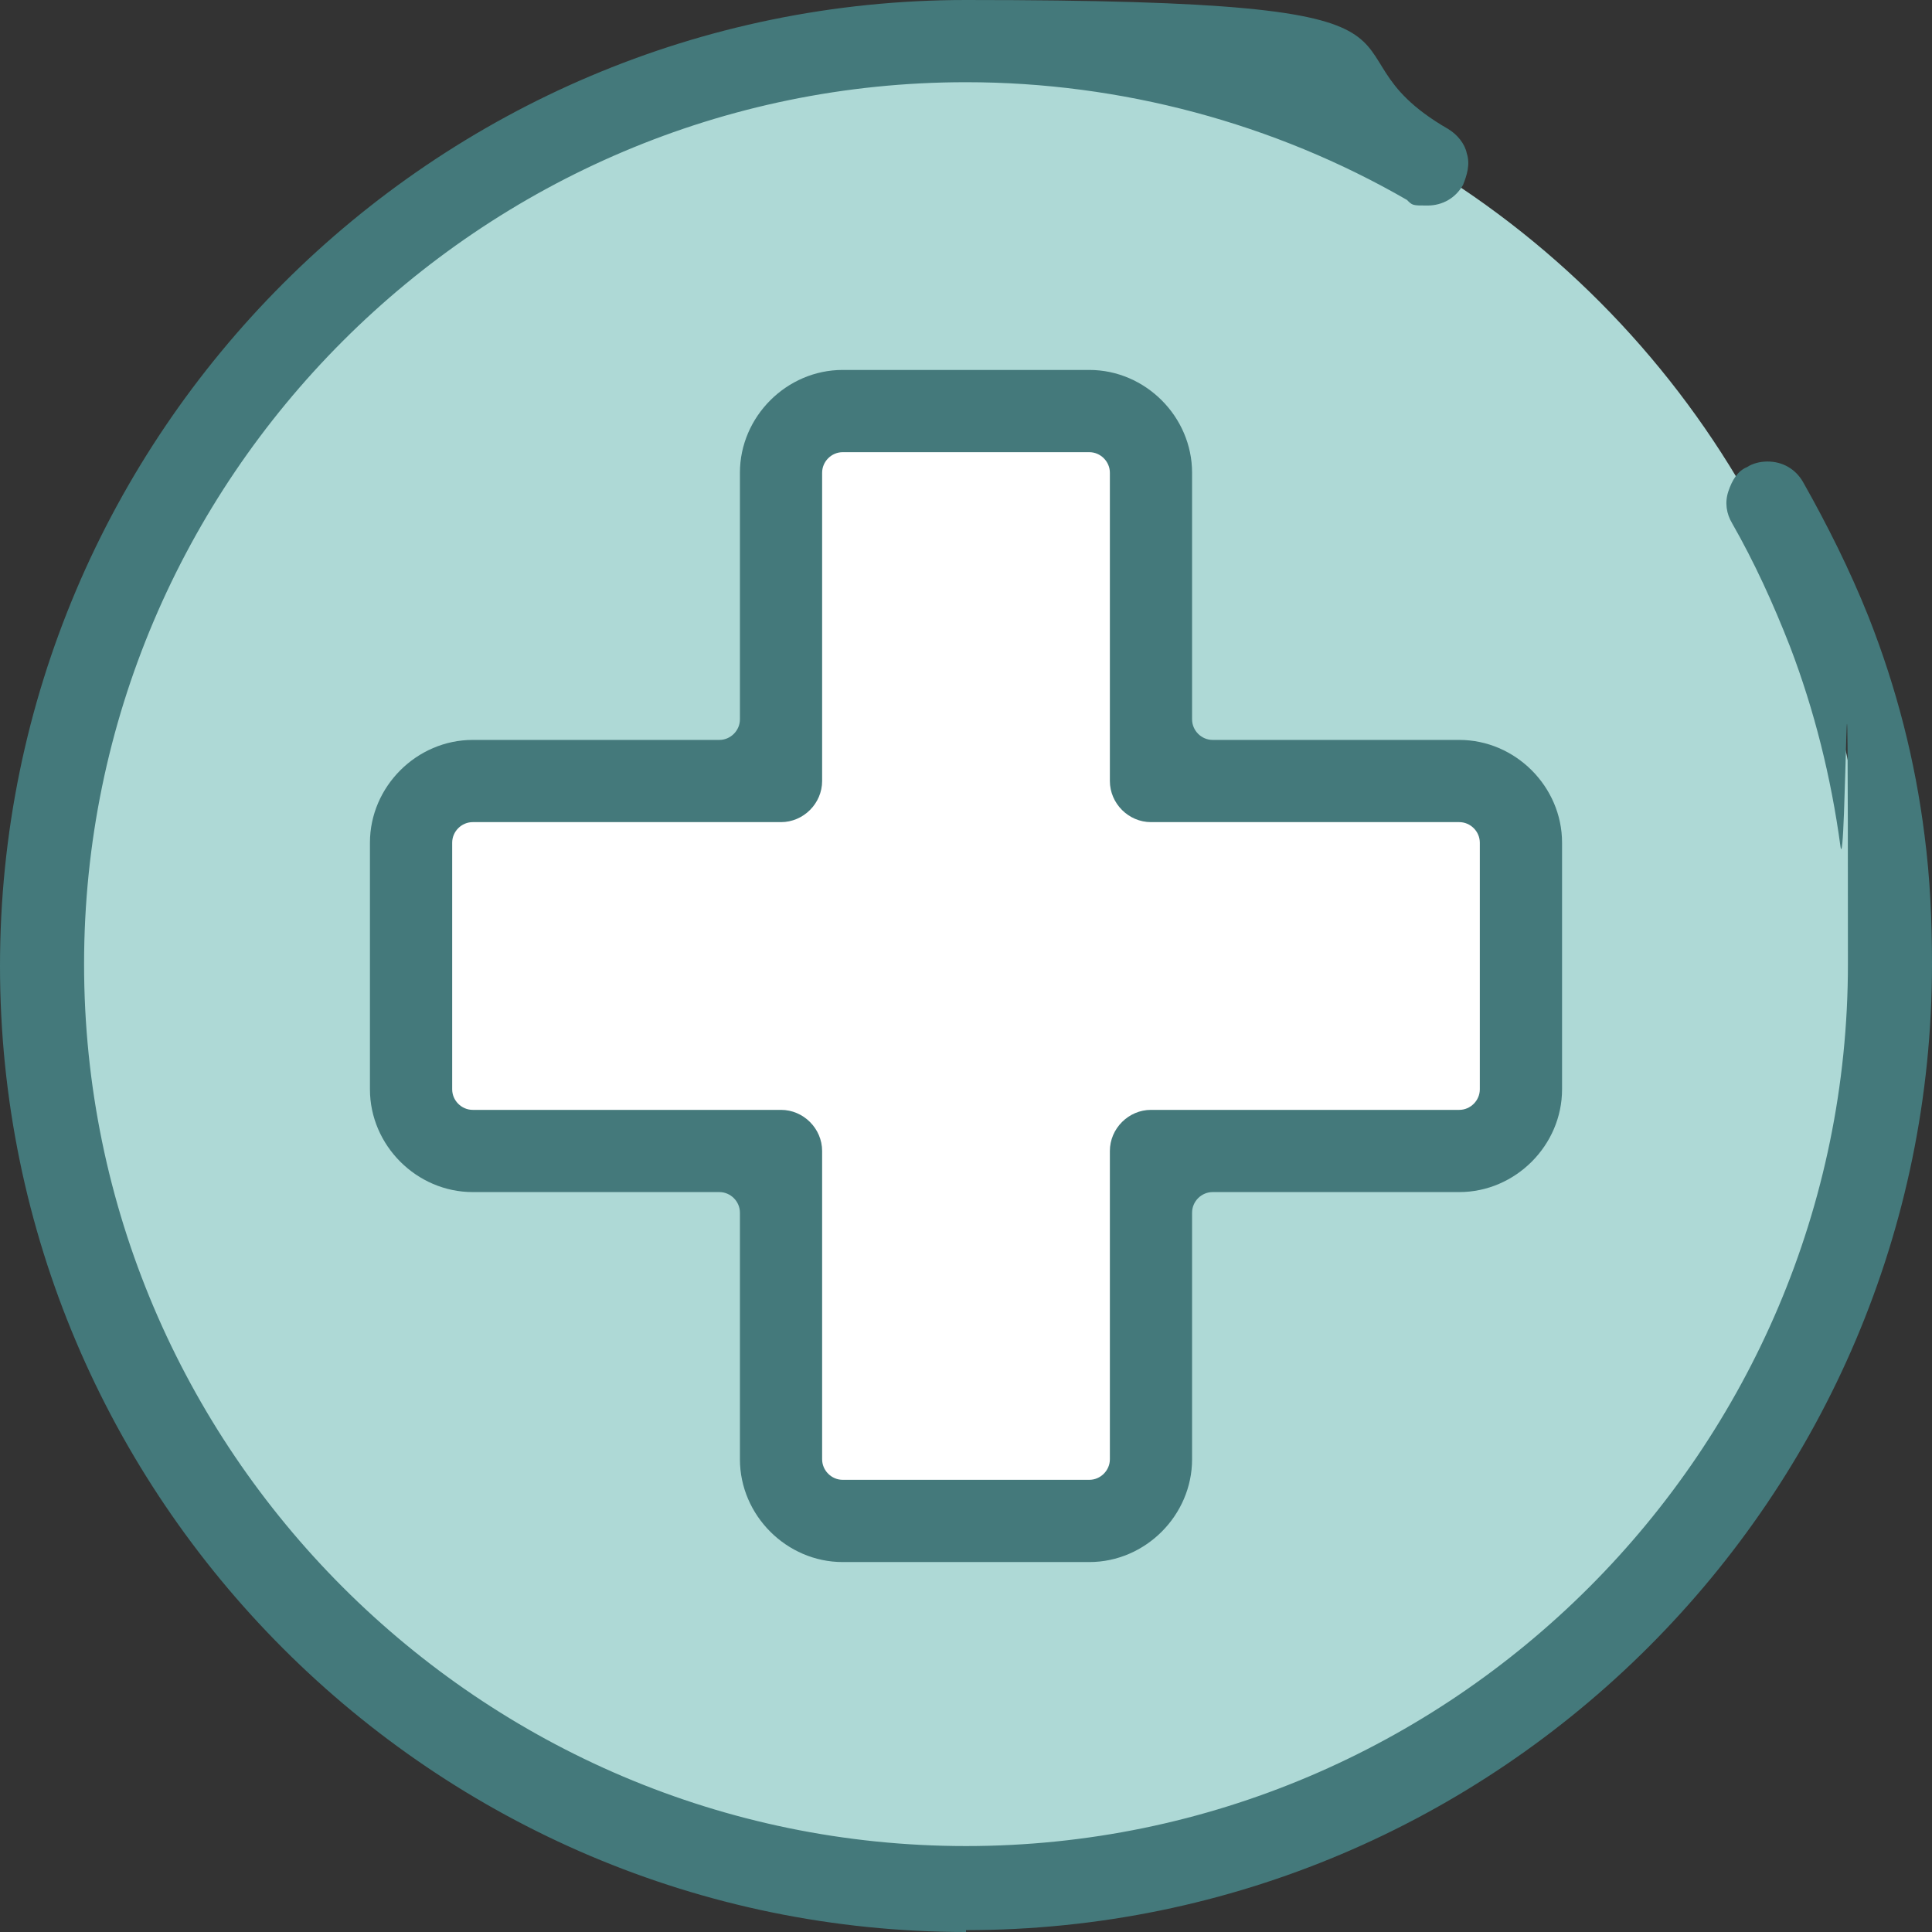 <?xml version="1.0" encoding="UTF-8"?>
<svg width="60px" height="60px" viewBox="0 0 60 60" version="1.1" xmlns="http://www.w3.org/2000/svg" xmlns:xlink="http://www.w3.org/1999/xlink">
    <rect x="0" y="0" width="60" height="60" fill="#333333" stroke="none"/>
    <title>Sick-Leave</title>
    <g id="Savings" stroke="none" stroke-width="1" fill="none" fill-rule="evenodd">
        <g id="Savings---Desktop" transform="translate(-694, -1553)" fill-rule="nonzero">
            <g id="Sick-Leave" transform="translate(694, 1553)">
                <circle id="Oval" fill="#AED9D6" cx="29.5" cy="29.5" r="28.5"></circle>
                <polygon id="Path" fill="#FFFFFF" points="47 25.113 35.887 25.113 35.887 14 25.113 14 25.113 25.113 14 25.113 14 35.887 25.113 35.887 25.113 47 35.887 47 35.887 35.887 47 35.887"></polygon>
                <g id="Group" fill="#44797B">
                    <path d="M26.17,48.511 C24.429,48.511 22.979,47.06 22.979,45.319 L22.979,37.66 C22.979,37.311 22.689,37.021 22.34,37.021 L14.681,37.021 C12.94,37.021 11.489,35.571 11.489,33.83 L11.489,26.17 C11.489,24.429 12.94,22.979 14.681,22.979 L22.34,22.979 C22.689,22.979 22.979,22.689 22.979,22.34 L22.979,14.681 C22.979,12.94 24.429,11.489 26.17,11.489 L33.83,11.489 C35.571,11.489 37.021,12.94 37.021,14.681 L37.021,22.34 C37.021,22.689 37.311,22.979 37.66,22.979 L45.319,22.979 C47.06,22.979 48.511,24.429 48.511,26.17 L48.511,33.83 C48.511,35.571 47.06,37.021 45.319,37.021 L37.66,37.021 C37.311,37.021 37.021,37.311 37.021,37.66 L37.021,45.319 C37.021,47.06 35.571,48.511 33.83,48.511 L26.17,48.511 Z M14.681,25.532 C14.333,25.532 14.043,25.822 14.043,26.17 L14.043,33.83 C14.043,34.178 14.333,34.468 14.681,34.468 L24.255,34.468 C24.952,34.468 25.532,35.048 25.532,35.745 L25.532,45.319 C25.532,45.667 25.822,45.957 26.17,45.957 L33.83,45.957 C34.178,45.957 34.468,45.667 34.468,45.319 L34.468,35.745 C34.468,35.048 35.048,34.468 35.745,34.468 L45.319,34.468 C45.667,34.468 45.957,34.178 45.957,33.83 L45.957,26.17 C45.957,25.822 45.667,25.532 45.319,25.532 L35.745,25.532 C35.048,25.532 34.468,24.952 34.468,24.255 L34.468,14.681 C34.468,14.333 34.178,14.043 33.83,14.043 L26.17,14.043 C25.822,14.043 25.532,14.333 25.532,14.681 L25.532,24.255 C25.532,24.952 24.952,25.532 24.255,25.532 L14.681,25.532 Z" id="Shape"></path>
                    <path d="M30,60 C13.462,60 0,46.538 0,30 C0,13.462 13.462,0 30,0 C46.538,0 40.445,1.393 44.971,4.004 C45.261,4.178 45.493,4.468 45.551,4.758 C45.667,5.106 45.551,5.455 45.435,5.745 C45.203,6.151 44.797,6.383 44.333,6.383 C43.868,6.383 43.868,6.383 43.694,6.209 C39.574,3.83 34.816,2.553 30,2.553 C14.913,2.553 2.611,14.855 2.611,29.942 C2.611,45.029 14.913,57.331 30,57.331 C45.087,57.331 57.389,45.029 57.389,29.942 C57.389,14.855 57.331,27.505 57.157,26.286 C56.867,24.139 56.344,22.05 55.59,20.077 C55.068,18.743 54.487,17.466 53.791,16.248 C53.617,15.957 53.559,15.609 53.675,15.261 C53.791,14.913 53.965,14.623 54.255,14.507 C54.429,14.391 54.662,14.333 54.894,14.333 C55.358,14.333 55.764,14.565 55.996,14.971 C56.75,16.306 57.447,17.698 58.027,19.149 C58.897,21.354 59.478,23.617 59.768,25.938 C59.942,27.273 60,28.607 60,29.942 C60,46.48 46.538,59.942 30,59.942 L30,60 Z" id="Path"></path>
                </g>
            </g>
        </g>
    </g>
</svg>